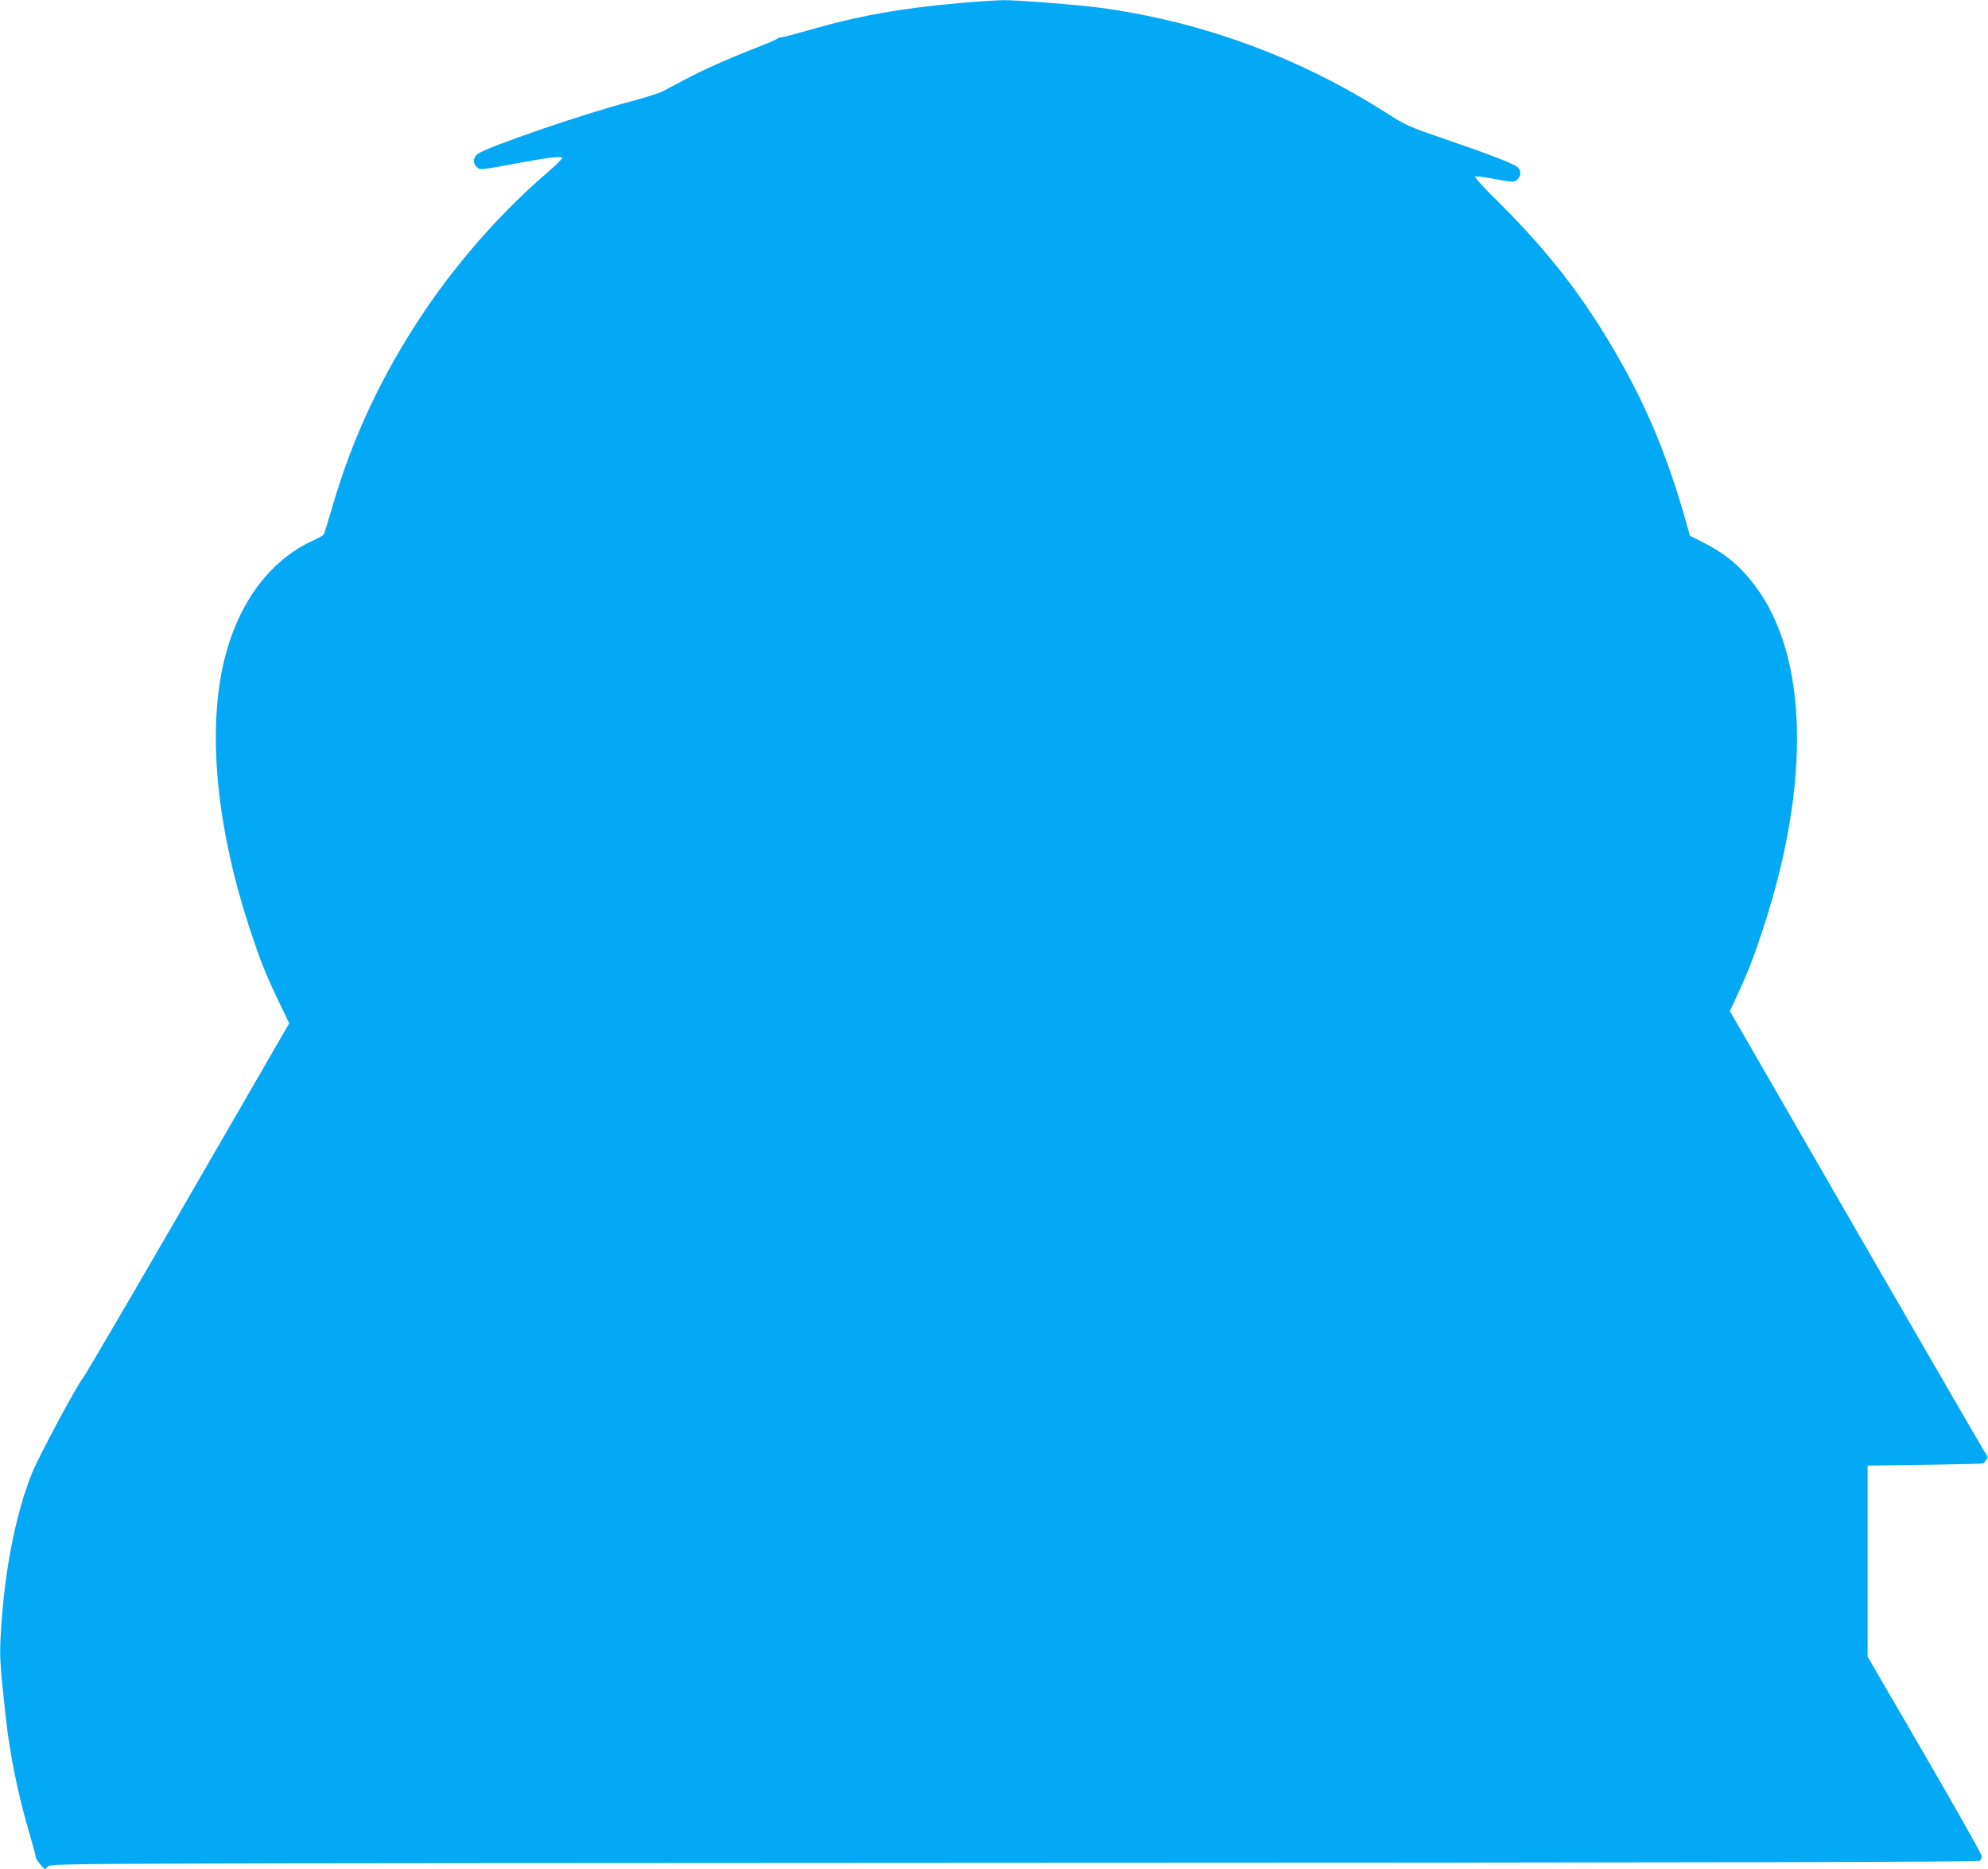 <?xml version="1.0" standalone="no"?>
<!DOCTYPE svg PUBLIC "-//W3C//DTD SVG 20010904//EN"
 "http://www.w3.org/TR/2001/REC-SVG-20010904/DTD/svg10.dtd">
<svg version="1.0" xmlns="http://www.w3.org/2000/svg"
 width="1280pt" height="1203pt" viewBox="0 0 1280 1203"
 preserveAspectRatio="xMidYMid meet">
<g transform="translate(0,1203) scale(0.1,-0.1)"
fill="#03a9f4" stroke="none">
<path d="M6175 12010 c-373 -33 -654 -83 -967 -174 -87 -25 -166 -46 -176 -46
-10 0 -22 -4 -27 -9 -6 -6 -73 -34 -150 -64 -179 -70 -341 -143 -458 -206 -51
-27 -110 -59 -132 -70 -22 -11 -117 -41 -211 -66 -307 -81 -924 -293 -979
-337 -30 -23 -32 -58 -5 -83 22 -20 18 -21 259 24 198 37 291 48 291 33 0 -5
-46 -50 -102 -98 -291 -251 -571 -568 -790 -895 -268 -399 -459 -806 -588
-1251 -27 -93 -52 -174 -56 -179 -4 -6 -32 -22 -62 -36 -296 -131 -510 -432
-592 -834 -90 -442 -28 -1037 172 -1649 71 -218 109 -314 190 -481 l70 -147
-652 -1128 c-359 -621 -663 -1140 -675 -1154 -34 -37 -282 -499 -327 -609
-111 -272 -186 -665 -205 -1081 -5 -110 -2 -164 33 -485 27 -251 80 -511 159
-777 19 -65 35 -124 35 -133 0 -8 13 -29 29 -47 l29 -33 22 20 c22 20 50 20
6223 23 4558 1 6204 5 6214 13 7 6 13 20 13 30 0 10 -165 303 -367 651 l-368
633 0 615 0 615 372 5 c204 3 373 7 375 10 2 3 10 13 17 22 11 15 10 22 -7 45
-10 15 -385 662 -832 1436 l-812 1408 52 112 c65 139 104 240 170 443 299 925
279 1730 -57 2179 -96 130 -196 213 -343 286 l-79 40 -16 57 c-106 380 -220
673 -379 971 -237 441 -484 771 -847 1129 -82 81 -145 150 -141 154 5 5 55 -1
113 -12 128 -25 142 -25 162 -2 22 24 21 55 -2 76 -24 22 -198 89 -483 186
-213 73 -234 82 -360 162 -565 360 -1186 588 -1843 678 -143 19 -536 50 -624
49 -47 -1 -176 -9 -286 -19z"/>
</g>
</svg>
